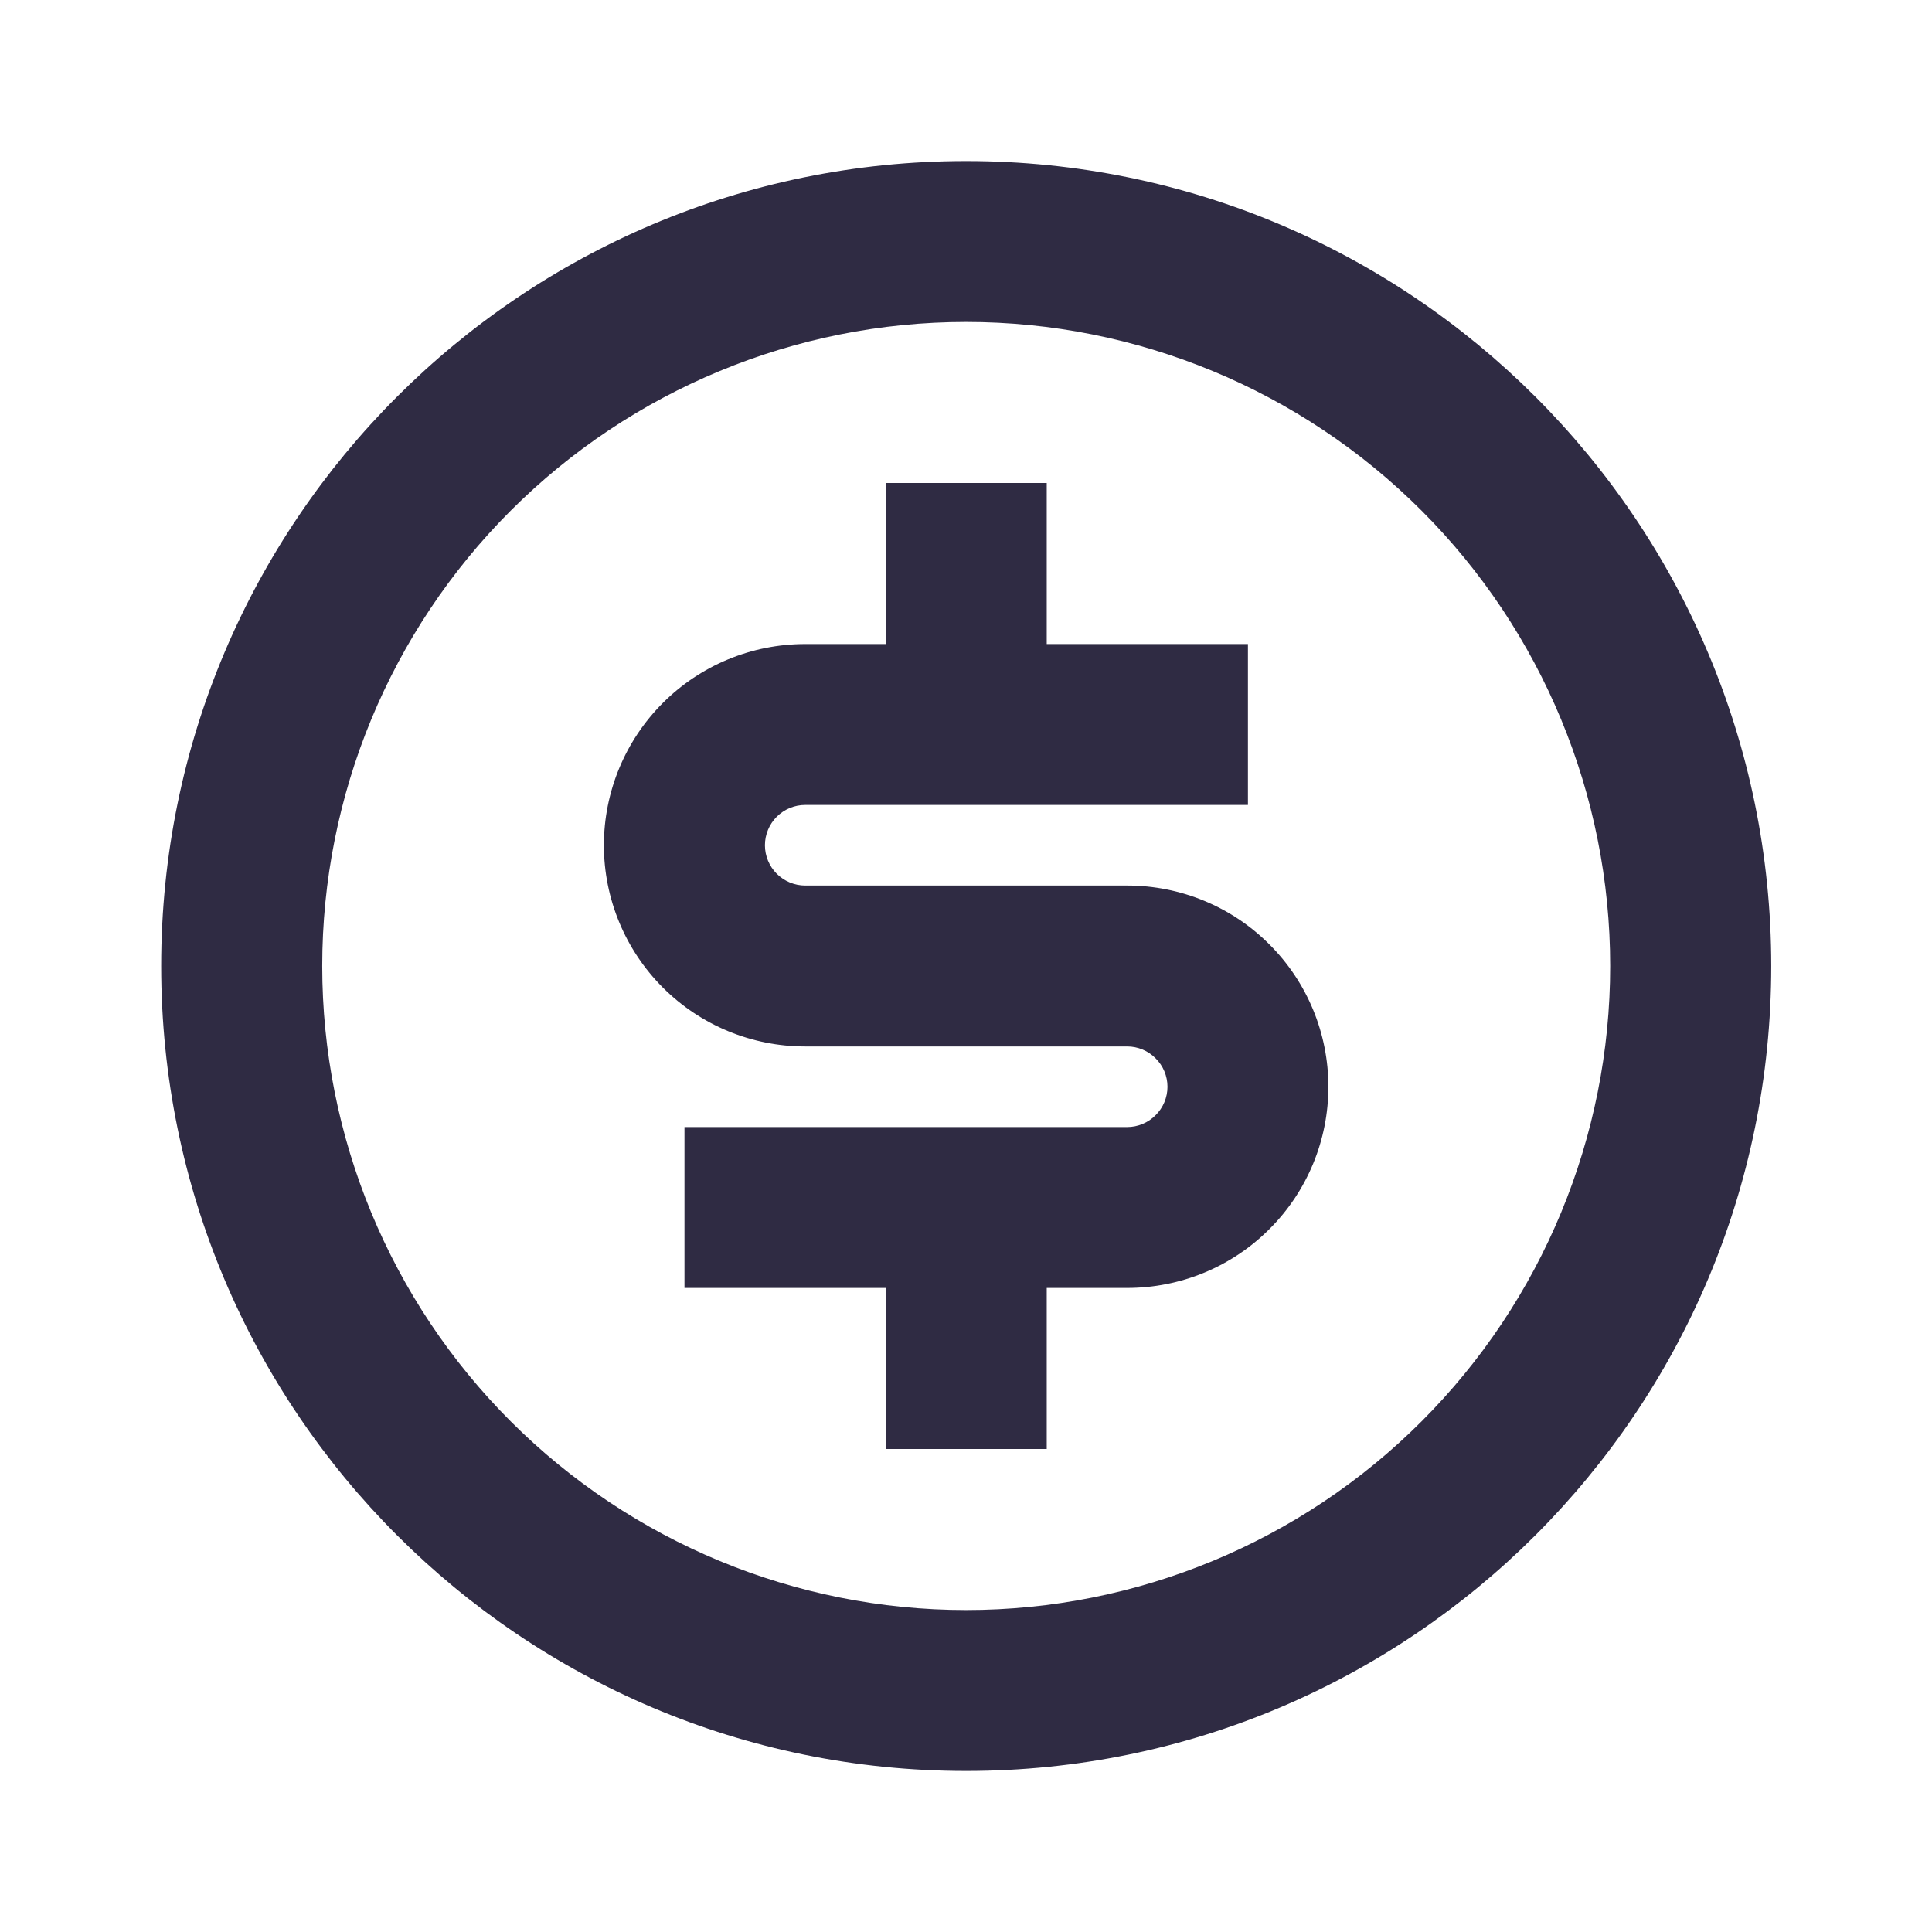 <svg width="14" height="14" viewBox="0 0 14 14" fill="none" xmlns="http://www.w3.org/2000/svg">
<path d="M7.001 12.833C3.78 12.833 1.168 10.222 1.168 7C1.168 3.778 3.78 1.167 7.001 1.167C10.223 1.167 12.835 3.778 12.835 7C12.835 10.222 10.223 12.833 7.001 12.833ZM7.001 11.667C8.239 11.667 9.426 11.175 10.301 10.3C11.176 9.425 11.668 8.238 11.668 7C11.668 5.762 11.176 4.575 10.301 3.7C9.426 2.825 8.239 2.333 7.001 2.333C5.764 2.333 4.577 2.825 3.701 3.7C2.826 4.575 2.335 5.762 2.335 7C2.335 8.238 2.826 9.425 3.701 10.3C4.577 11.175 5.764 11.667 7.001 11.667ZM4.96 8.167H8.168C8.245 8.167 8.32 8.136 8.374 8.081C8.429 8.027 8.46 7.952 8.46 7.875C8.46 7.798 8.429 7.723 8.374 7.669C8.32 7.614 8.245 7.583 8.168 7.583H5.835C5.448 7.583 5.077 7.43 4.803 7.156C4.53 6.883 4.376 6.512 4.376 6.125C4.376 5.738 4.53 5.367 4.803 5.094C5.077 4.82 5.448 4.667 5.835 4.667H6.418V3.5H7.585V4.667H9.043V5.833H5.835C5.757 5.833 5.683 5.864 5.628 5.919C5.574 5.973 5.543 6.048 5.543 6.125C5.543 6.202 5.574 6.277 5.628 6.331C5.683 6.386 5.757 6.417 5.835 6.417H8.168C8.555 6.417 8.926 6.57 9.199 6.844C9.473 7.117 9.626 7.488 9.626 7.875C9.626 8.262 9.473 8.633 9.199 8.906C8.926 9.18 8.555 9.333 8.168 9.333H7.585V10.5H6.418V9.333H4.96V8.167Z" fill="#2F2B43"/>
</svg>
